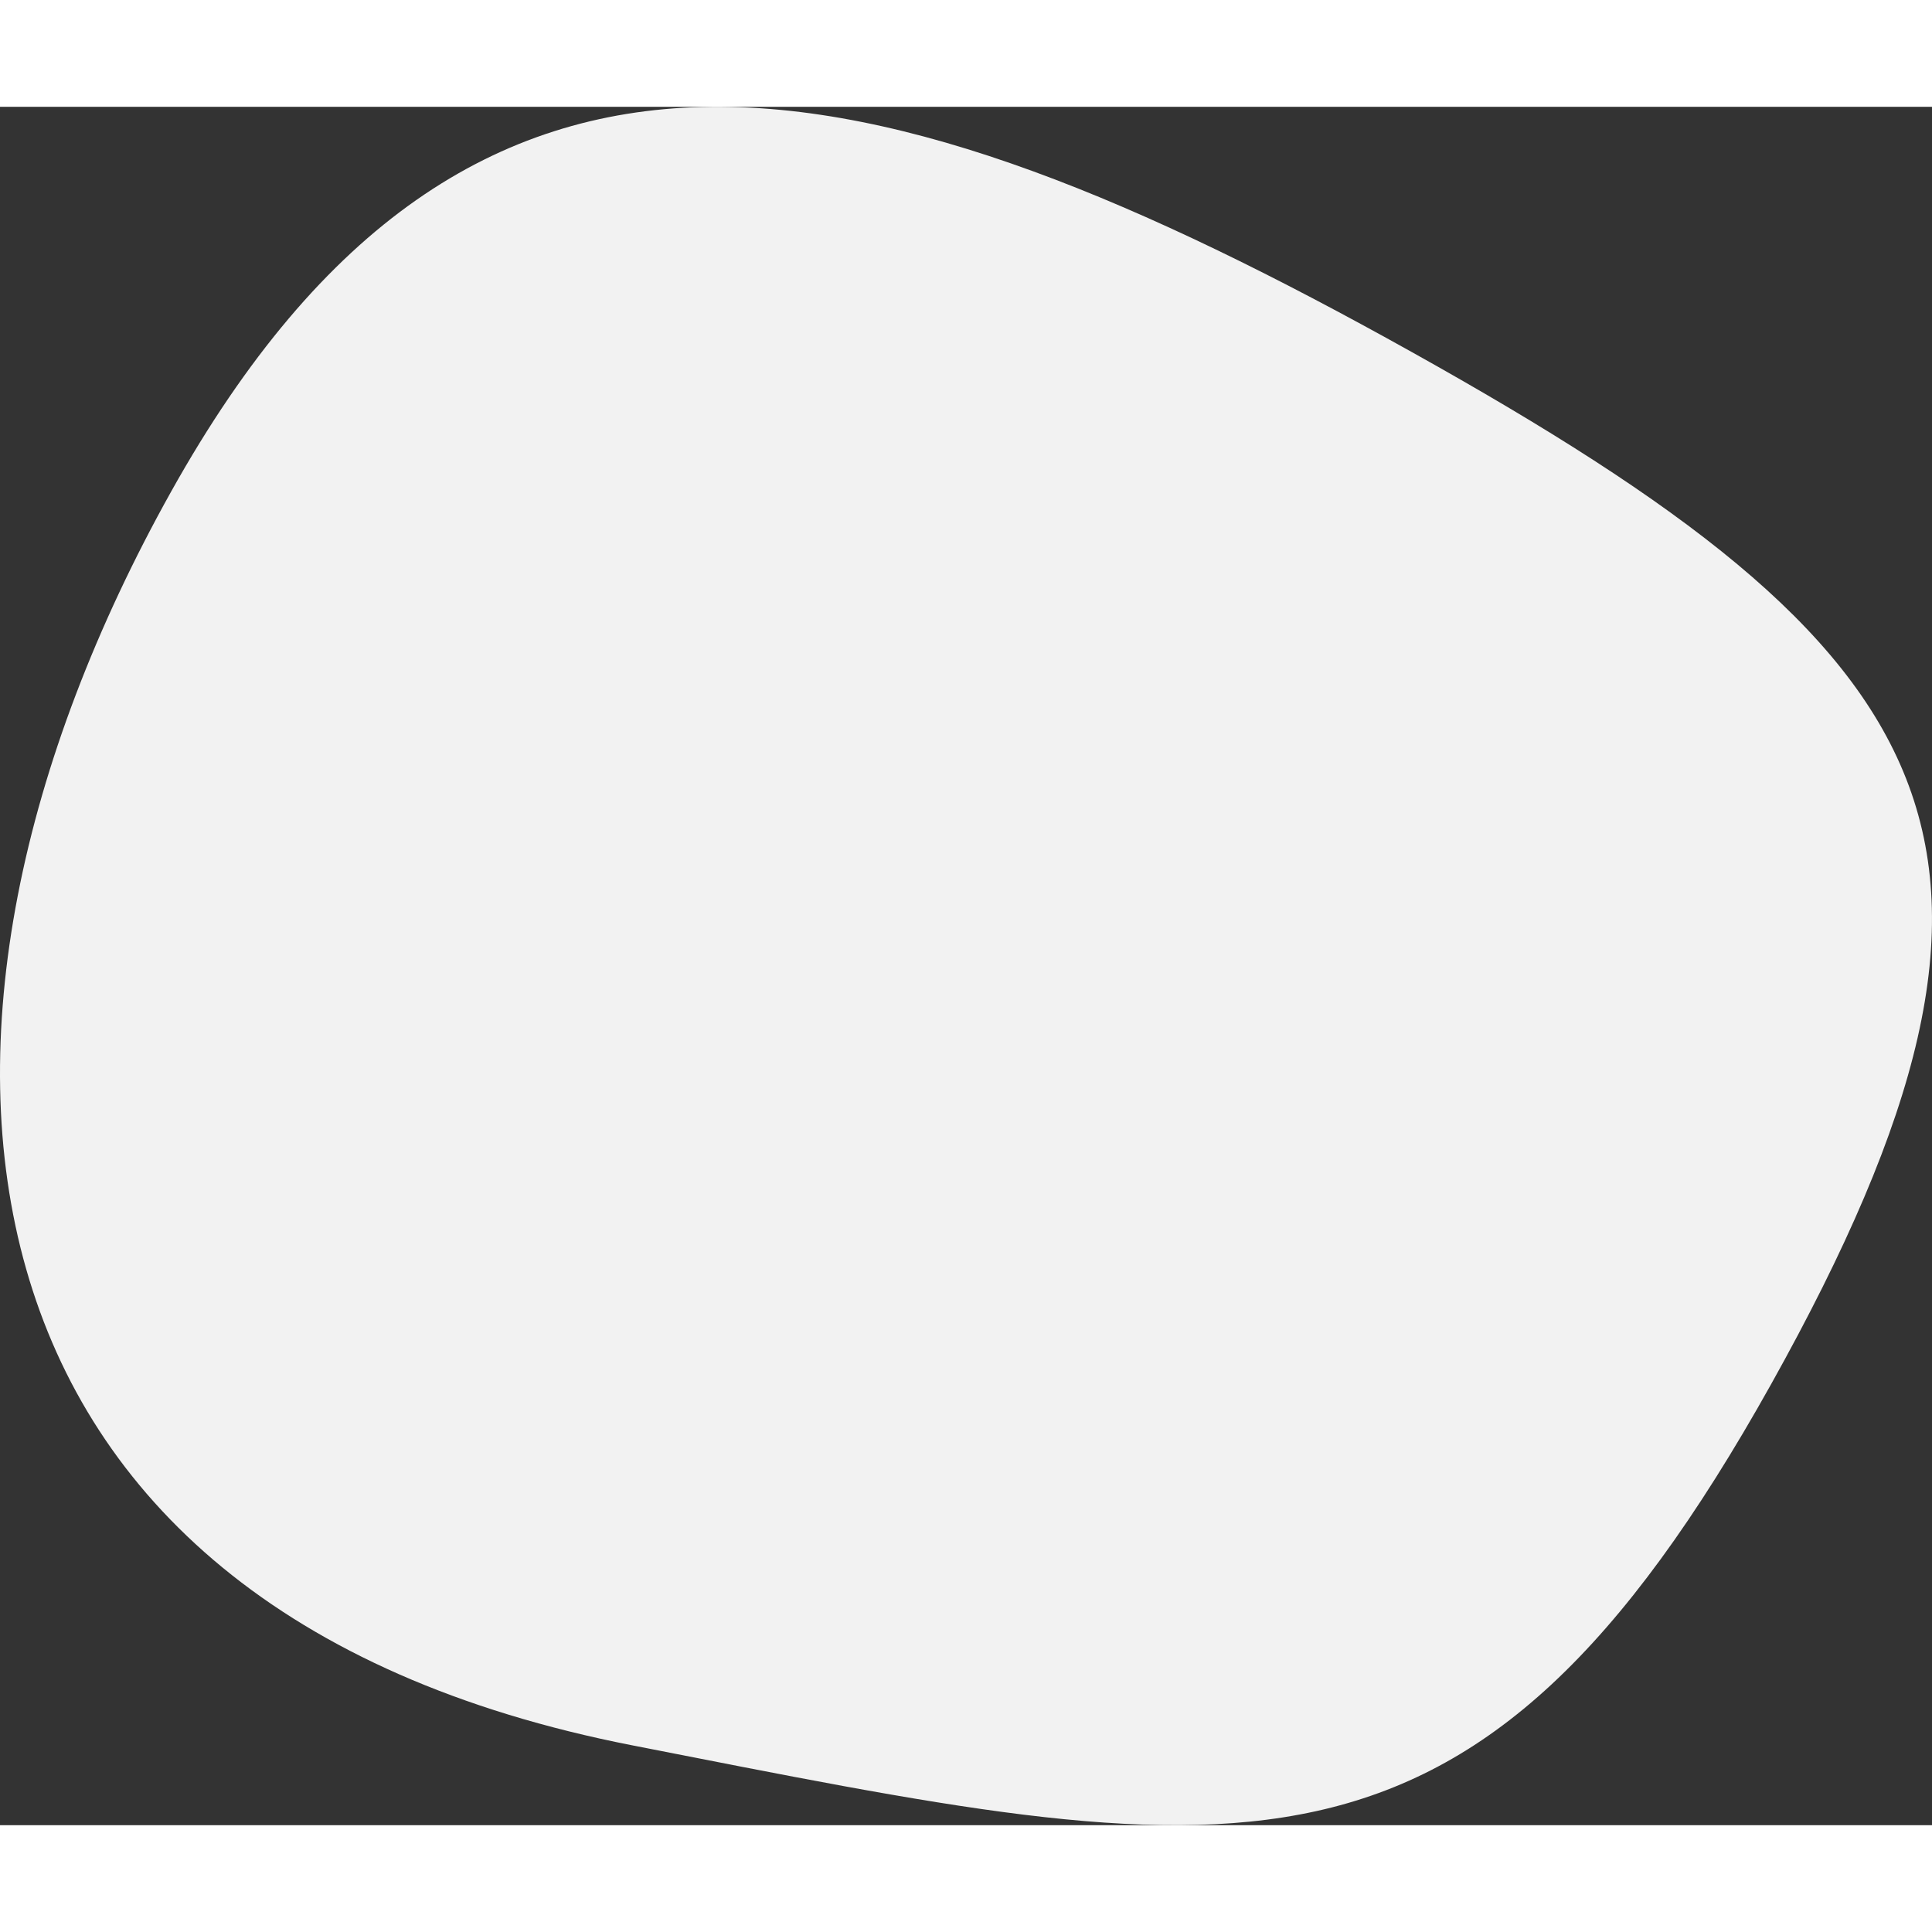 <svg fill="none" height="90" viewBox="19.353 20.205 96.115 85.488" width="90" xmlns="http://www.w3.org/2000/svg"><rect x="19.353" y="20.205" width="96.115" height="85.488" fill="#333333" stroke="none"/><path d="m27.872 39.338c14.963-26.798 34.914-21.886 61.705-6.939 26.791 14.947 32.854 24.549 17.891 51.348-14.963 26.798-26.527 23.87-56.632 17.979-34.899-6.812-37.927-35.59-22.964-62.388z" fill="#f2f2f2"/></svg>